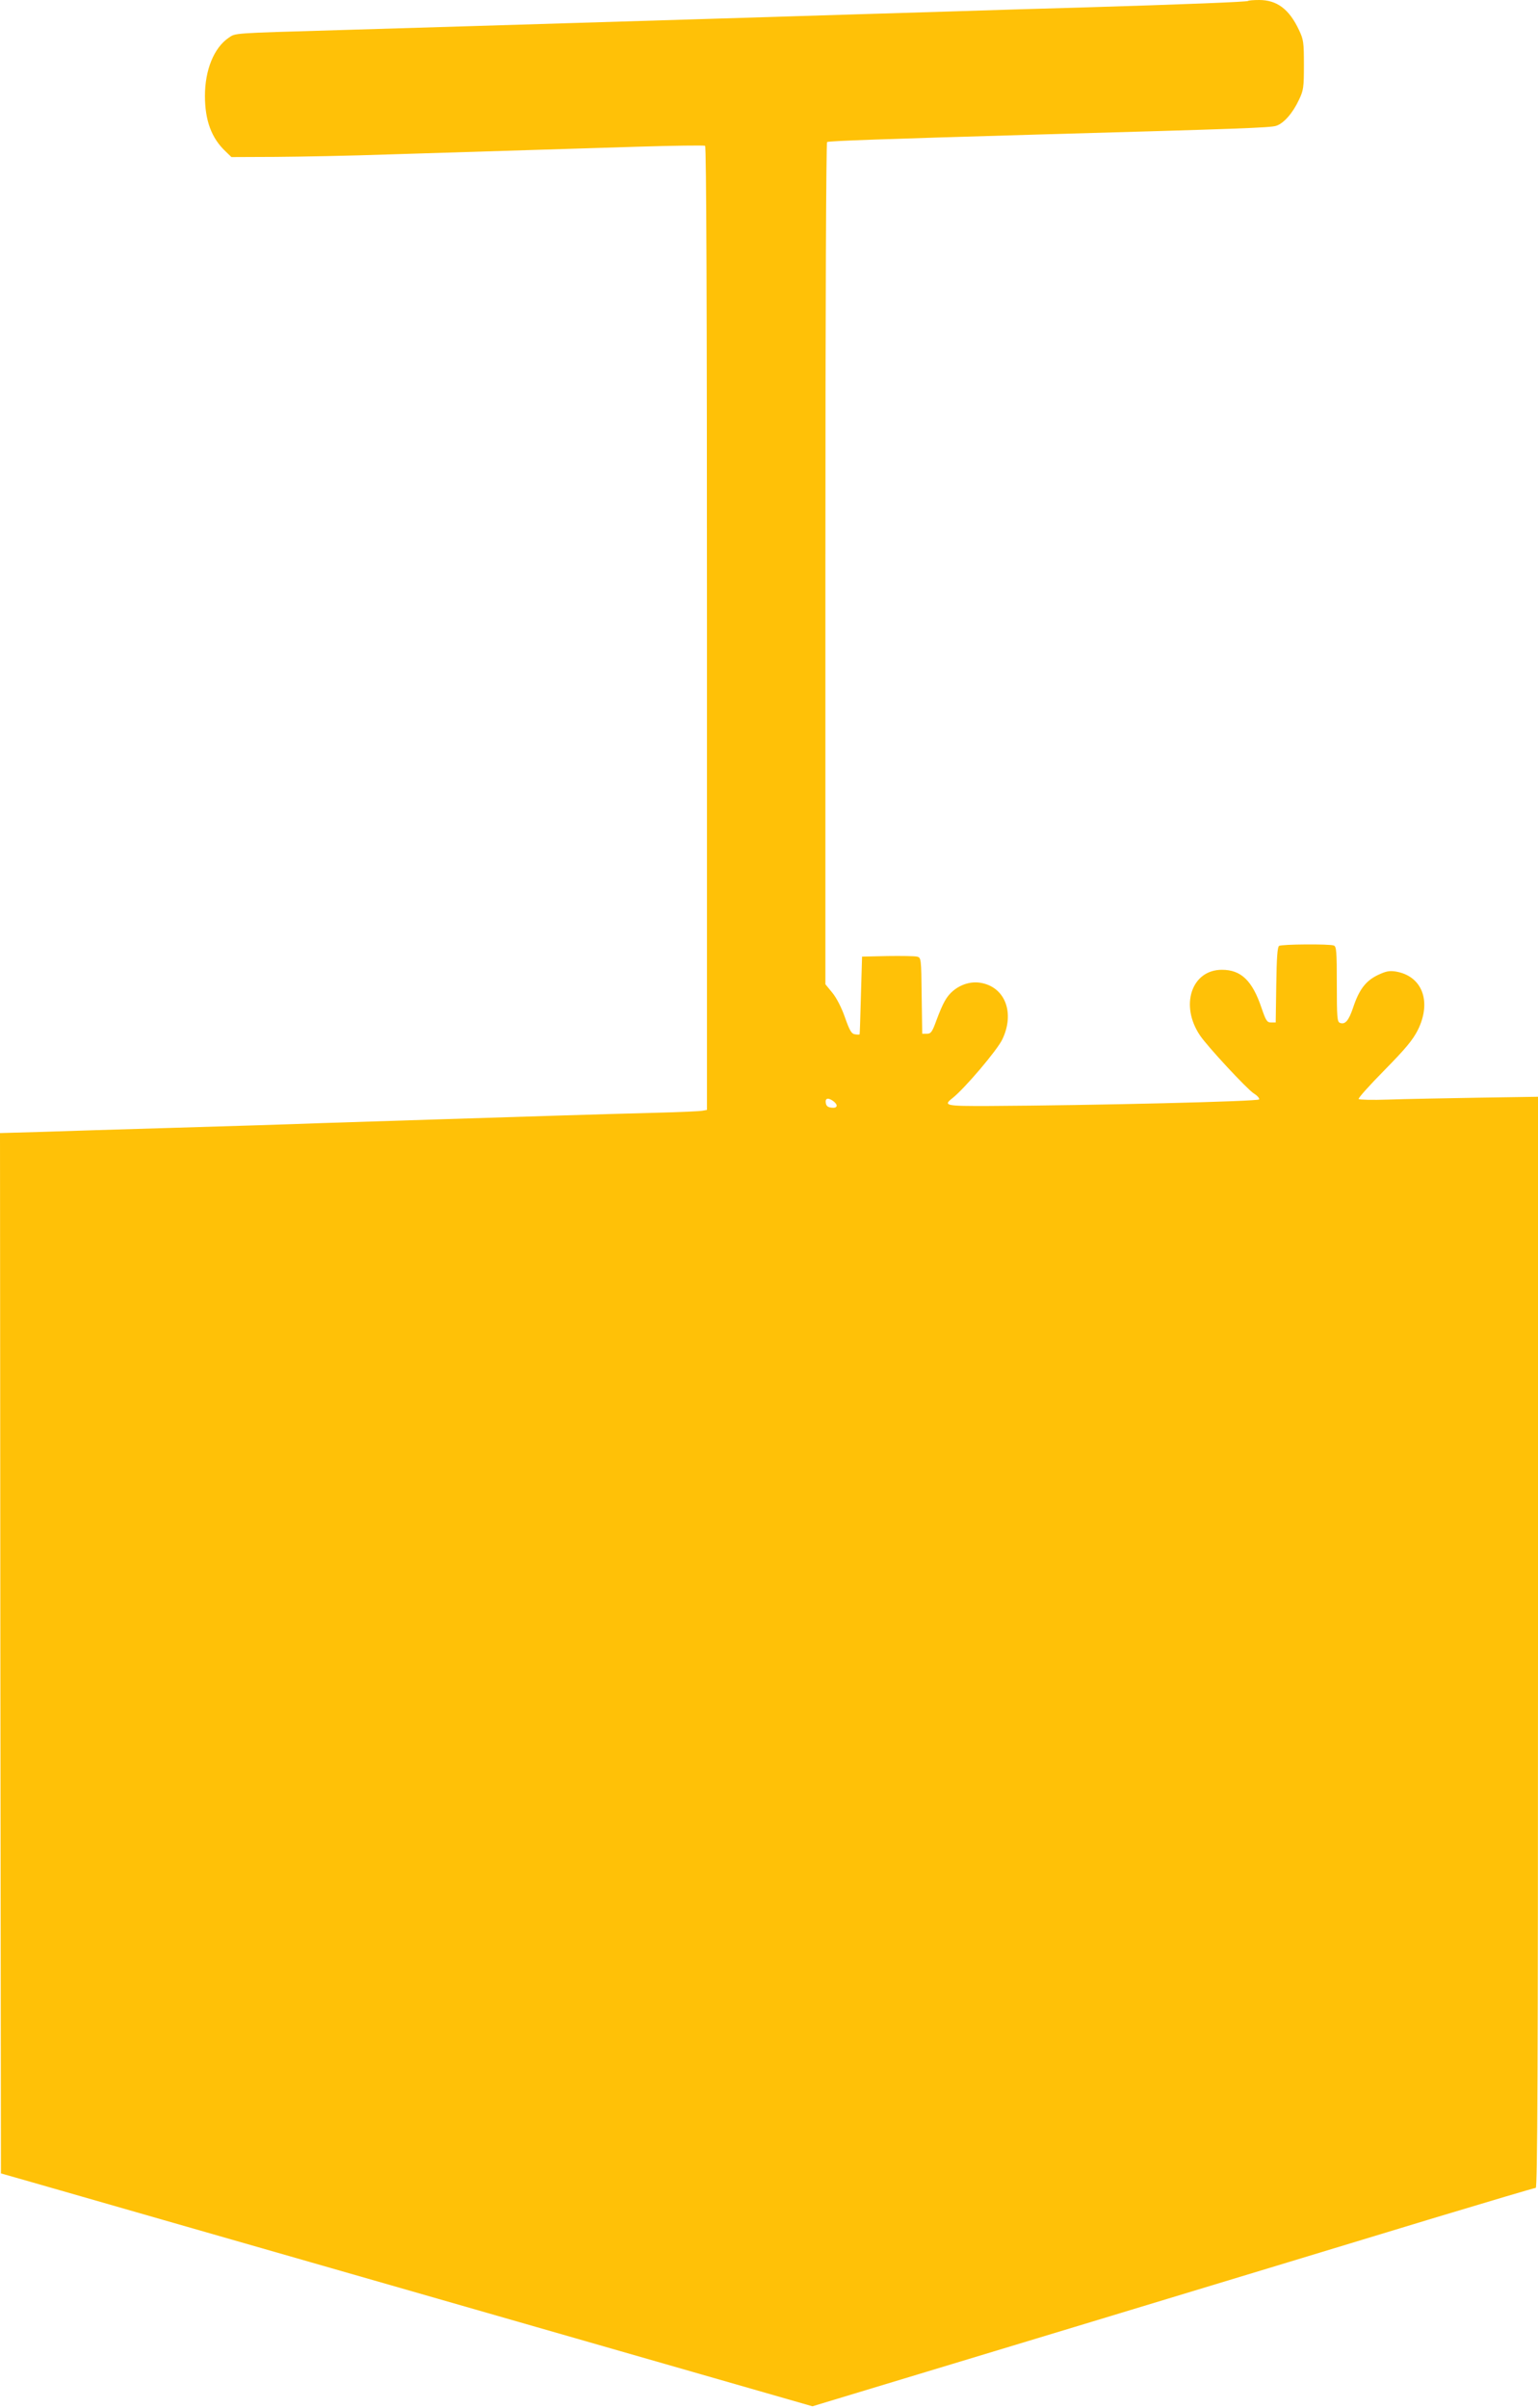 <?xml version="1.0" standalone="no"?>
<!DOCTYPE svg PUBLIC "-//W3C//DTD SVG 20010904//EN"
 "http://www.w3.org/TR/2001/REC-SVG-20010904/DTD/svg10.dtd">
<svg version="1.0" xmlns="http://www.w3.org/2000/svg"
 width="818pt" height="1280pt" viewBox="0 0 818 1280"
 preserveAspectRatio="xMidYMid meet">
<g transform="translate(0,1280) scale(0.1,-0.1)"
fill="#ffc107" stroke="none">
<path d="M6638 12795 c-5 -5 -325 -18 -888 -35 -184 -5 -483 -14 -665 -20
-315 -10 -607 -18 -1305 -40 -1207 -37 -1542 -47 -1975 -60 -576 -17 -551 -15
-589 -41 -78 -53 -126 -171 -126 -309 0 -130 35 -225 110 -295 l31 -30 237 1
c130 1 399 6 597 13 380 12 742 23 1322 41 194 6 357 8 363 5 7 -4 10 -853 10
-2565 l0 -2560 -22 -4 c-13 -3 -124 -8 -248 -11 -124 -3 -358 -10 -520 -15
-162 -5 -448 -14 -635 -20 -187 -6 -468 -15 -625 -20 -157 -6 -510 -17 -785
-25 -275 -8 -596 -18 -713 -22 l-212 -6 2 -2765 3 -2765 165 -47 c91 -26 1062
-305 2158 -619 l1993 -572 1392 421 c766 232 1628 493 1917 581 289 87 531
159 538 159 9 0 12 633 12 2900 l0 2900 -322 -5 c-178 -3 -391 -7 -475 -10
-83 -3 -154 -1 -157 3 -3 5 59 74 138 154 114 116 150 160 177 213 75 152 23
288 -119 311 -34 5 -52 1 -96 -20 -63 -31 -98 -77 -130 -174 -23 -68 -42 -90
-70 -79 -14 6 -16 30 -16 206 0 172 -2 200 -16 205 -23 9 -277 7 -291 -2 -9
-6 -13 -63 -15 -207 l-3 -200 -25 0 c-21 0 -27 9 -50 76 -49 146 -109 204
-211 204 -162 0 -225 -190 -116 -350 40 -59 250 -285 285 -307 18 -11 31 -25
29 -32 -4 -11 -882 -32 -1434 -35 -234 -1 -248 2 -198 41 66 52 239 256 266
313 68 142 14 280 -117 301 -50 8 -103 -8 -145 -43 -35 -30 -53 -62 -89 -158
-22 -61 -29 -70 -50 -70 l-25 0 -3 202 c-2 200 -3 203 -25 208 -12 3 -83 4
-157 3 l-135 -3 -6 -205 c-3 -113 -6 -206 -7 -208 -1 -2 -12 -2 -24 0 -19 2
-29 19 -54 90 -18 52 -46 106 -68 132 l-36 44 0 2236 c0 1394 4 2237 9 2241
11 6 297 16 1126 40 1069 30 1230 36 1262 46 41 13 89 68 122 139 24 50 26 66
26 185 0 119 -2 135 -26 185 -52 111 -117 160 -212 160 -29 0 -56 -2 -59 -5z
m-2205 -5849 c26 -20 21 -38 -10 -34 -20 2 -29 9 -31 26 -4 25 13 29 41 8z"/>
</g>
</svg>
